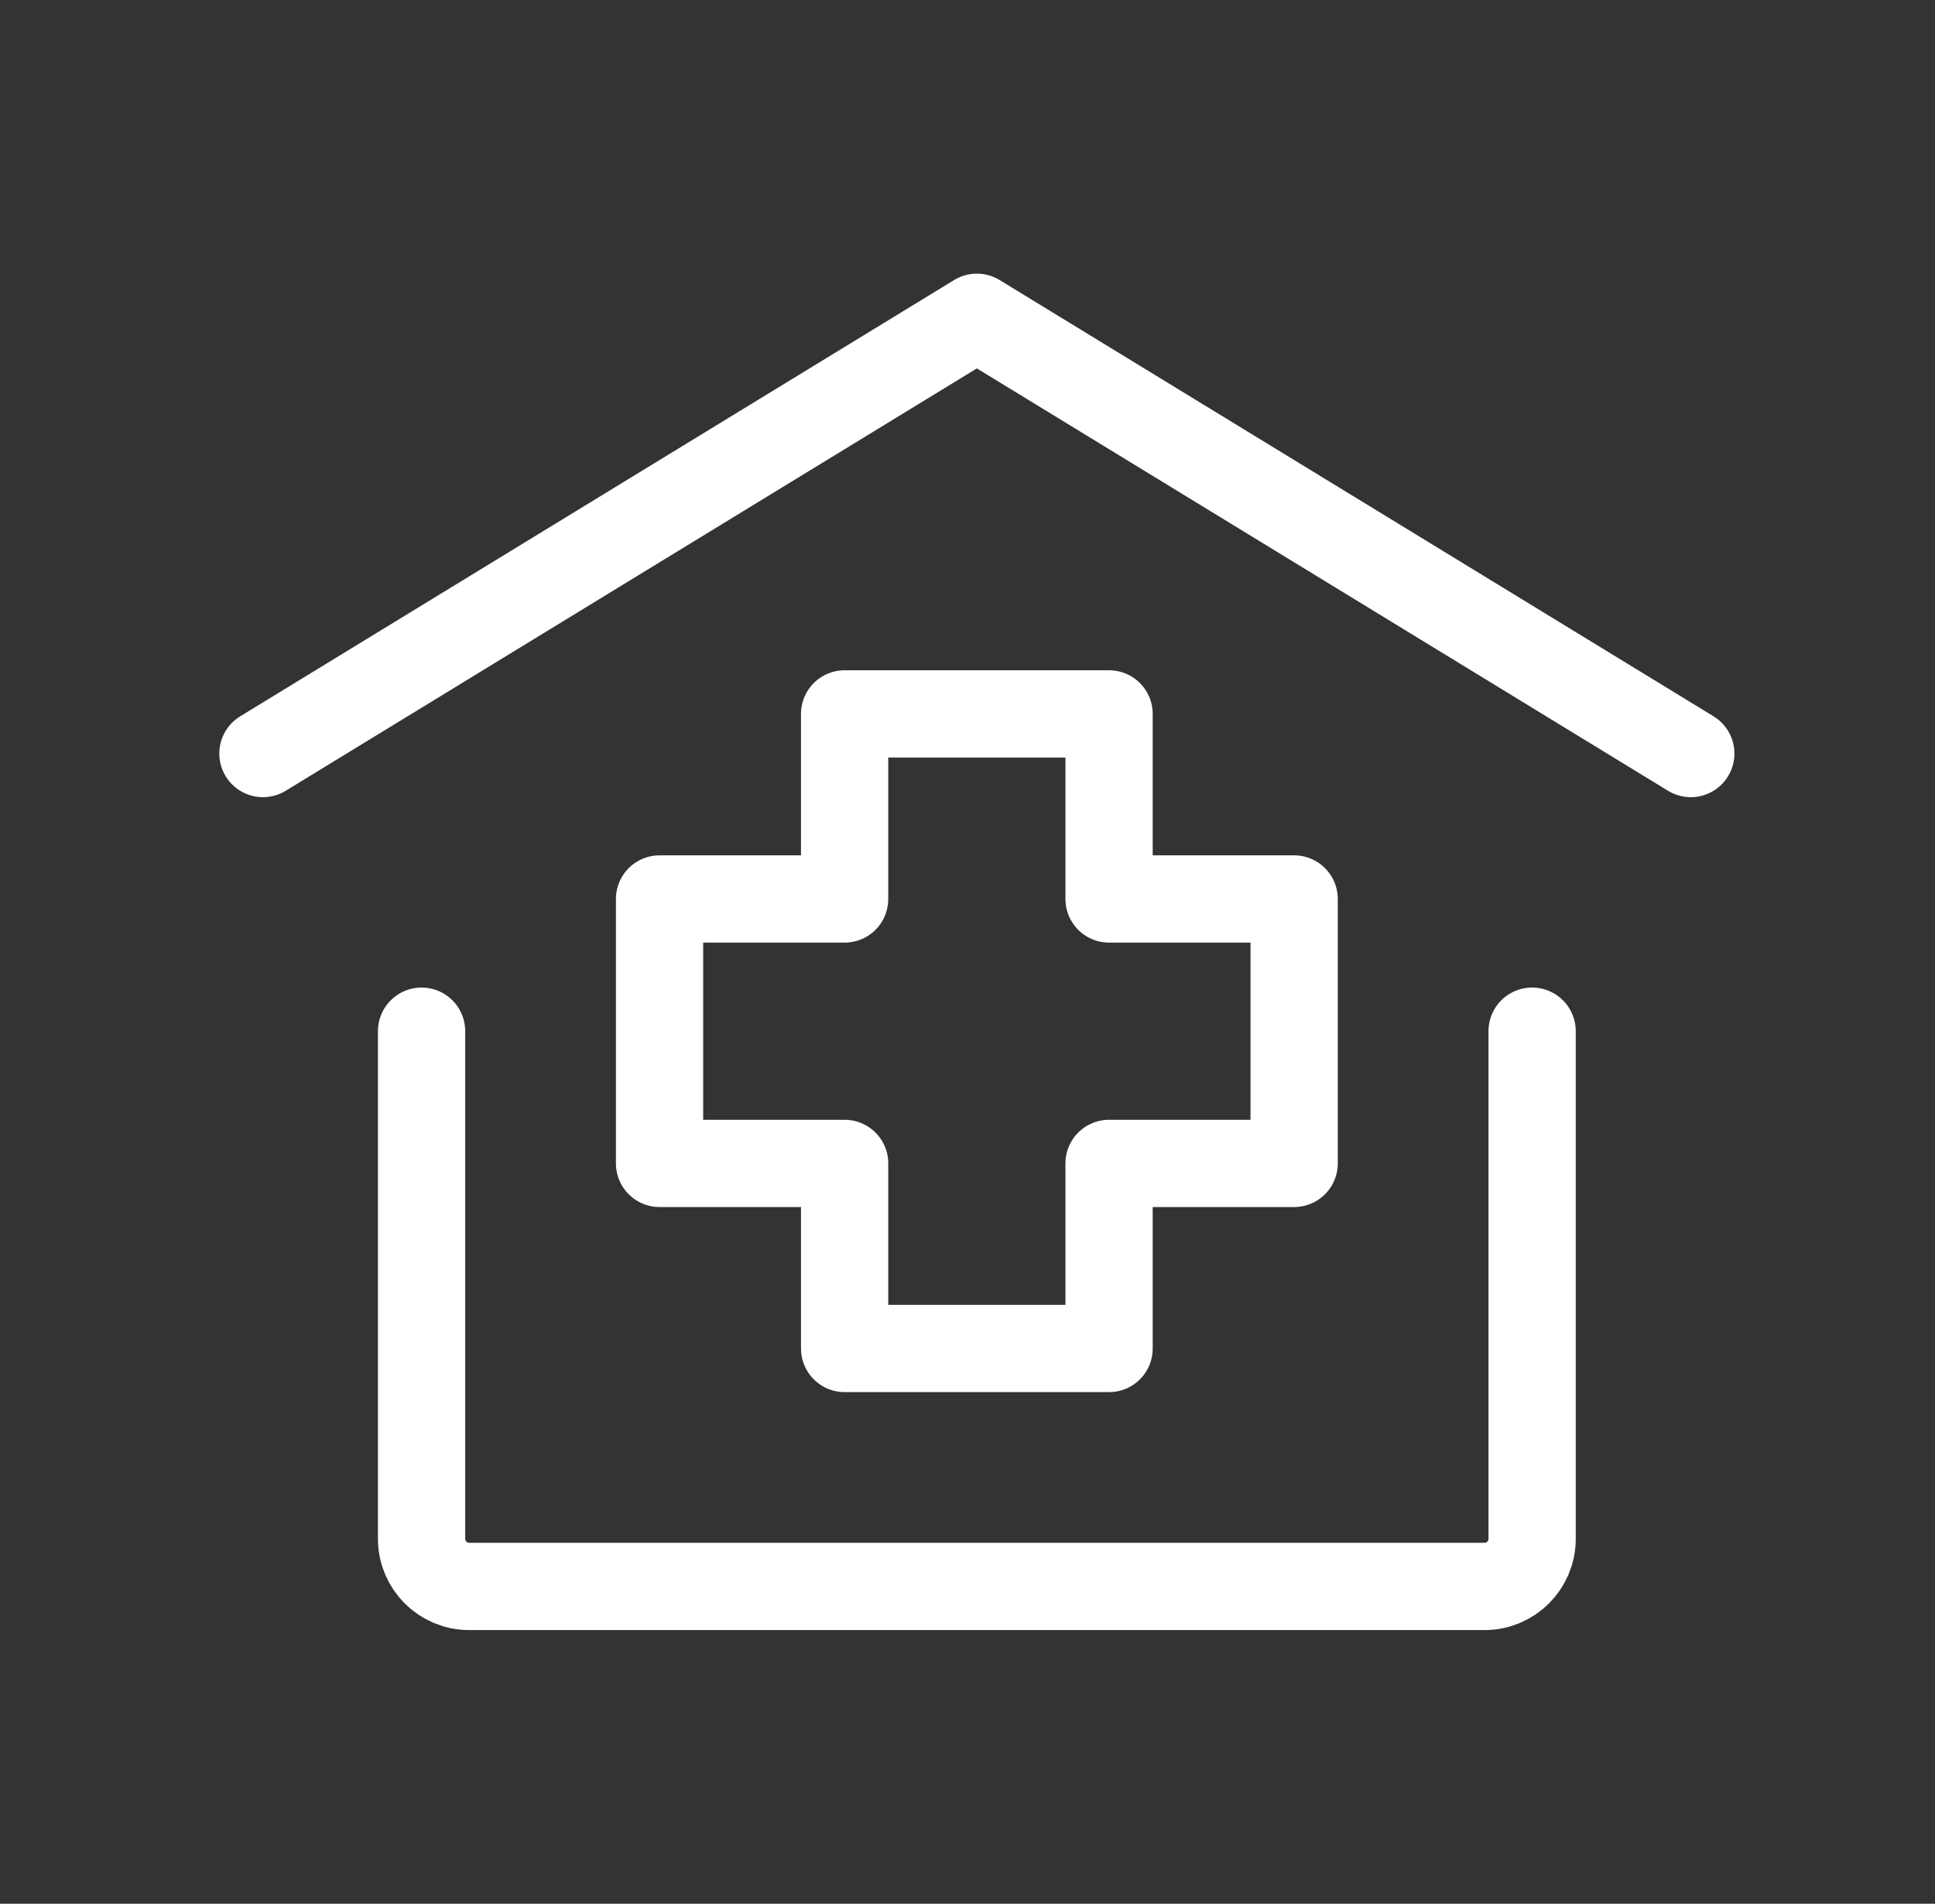 <?xml version="1.0" encoding="UTF-8"?> <svg xmlns="http://www.w3.org/2000/svg" width="62" height="61" viewBox="0 0 62 61" fill="none"><rect x="0" y="0" width="62" height="61" fill="#333333" stroke="none"/><g id="Salud"><path id="Vector" d="M8.425 24.145L31.3 10.166L54.175 24.145" stroke="white" stroke-width="2.796" stroke-linecap="round" stroke-linejoin="round"></path><path id="Vector_2" d="M49.091 33.041V49.308C49.091 50.15 48.408 50.833 47.566 50.833H15.033C14.191 50.833 13.508 50.15 13.508 49.308V33.041" stroke="white" stroke-width="2.796" stroke-linecap="round" stroke-linejoin="round"></path><path id="Vector_3" d="M35.536 43.208H27.063V37.278H21.133V28.805H27.063V22.875H35.536V28.805H41.466V37.278H35.536V43.208Z" stroke="white" stroke-width="2.796" stroke-linecap="round" stroke-linejoin="round"></path></g></svg> 